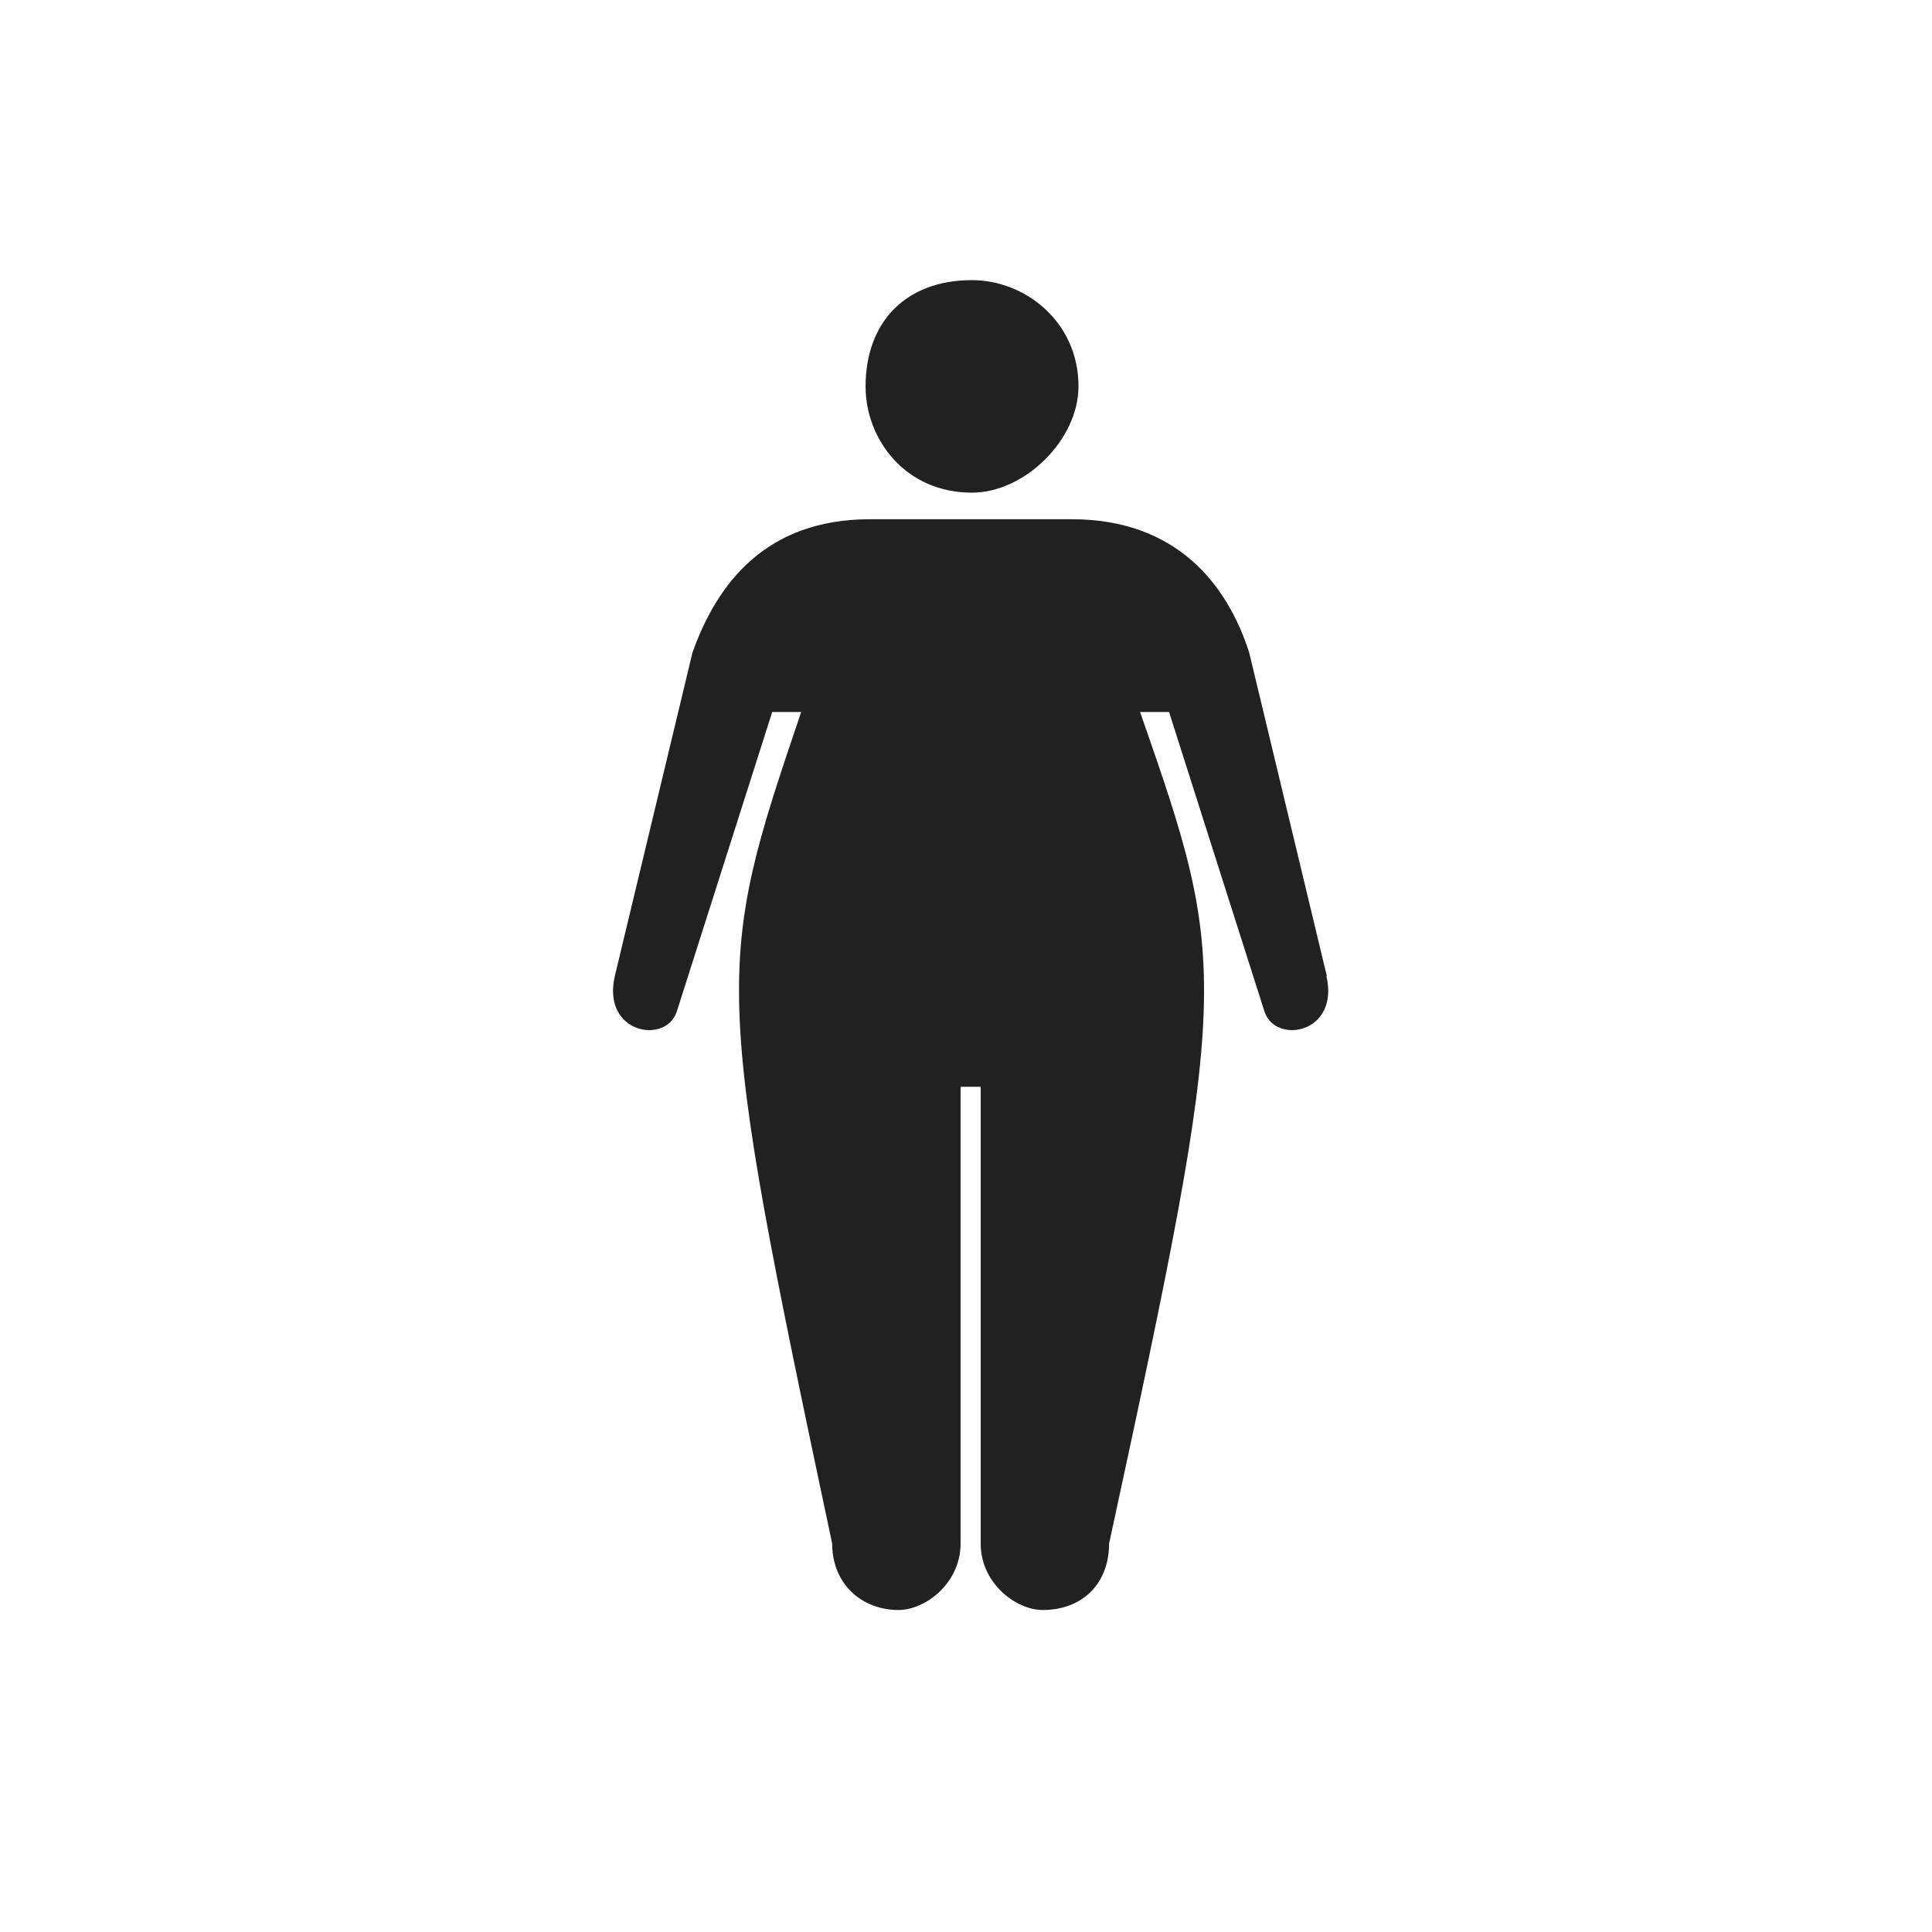 <svg width="48" height="48" viewBox="0 0 48 48" fill="none" xmlns="http://www.w3.org/2000/svg">
<path d="M24.145 12.24C25.465 12.24 26.795 10.92 26.795 9.6C26.795 8 25.475 6.96 24.145 6.96C22.495 6.96 21.505 8.01 21.505 9.6C21.505 10.92 22.495 12.24 24.145 12.24ZM32.965 24.25L31.035 16.21C30.485 14.5 29.215 12.9 26.625 12.9L21.615 12.9C19.025 12.9 17.815 14.5 17.205 16.21L15.275 24.25C14.945 25.68 16.545 25.96 16.815 25.13L19.185 17.69L19.905 17.69C17.755 24.03 17.705 24.36 20.675 38.35C20.675 39.34 21.395 40 22.325 40C22.985 40 23.865 39.34 23.865 38.35L23.865 27L24.365 27L24.365 38.35C24.365 39.34 25.245 40 25.905 40C26.895 40 27.555 39.34 27.555 38.35C30.585 24.35 30.535 24.02 28.325 17.69L29.045 17.69L31.415 25.13C31.685 25.96 33.285 25.68 32.955 24.25L32.965 24.25Z" fill="#212121"/>
</svg>
